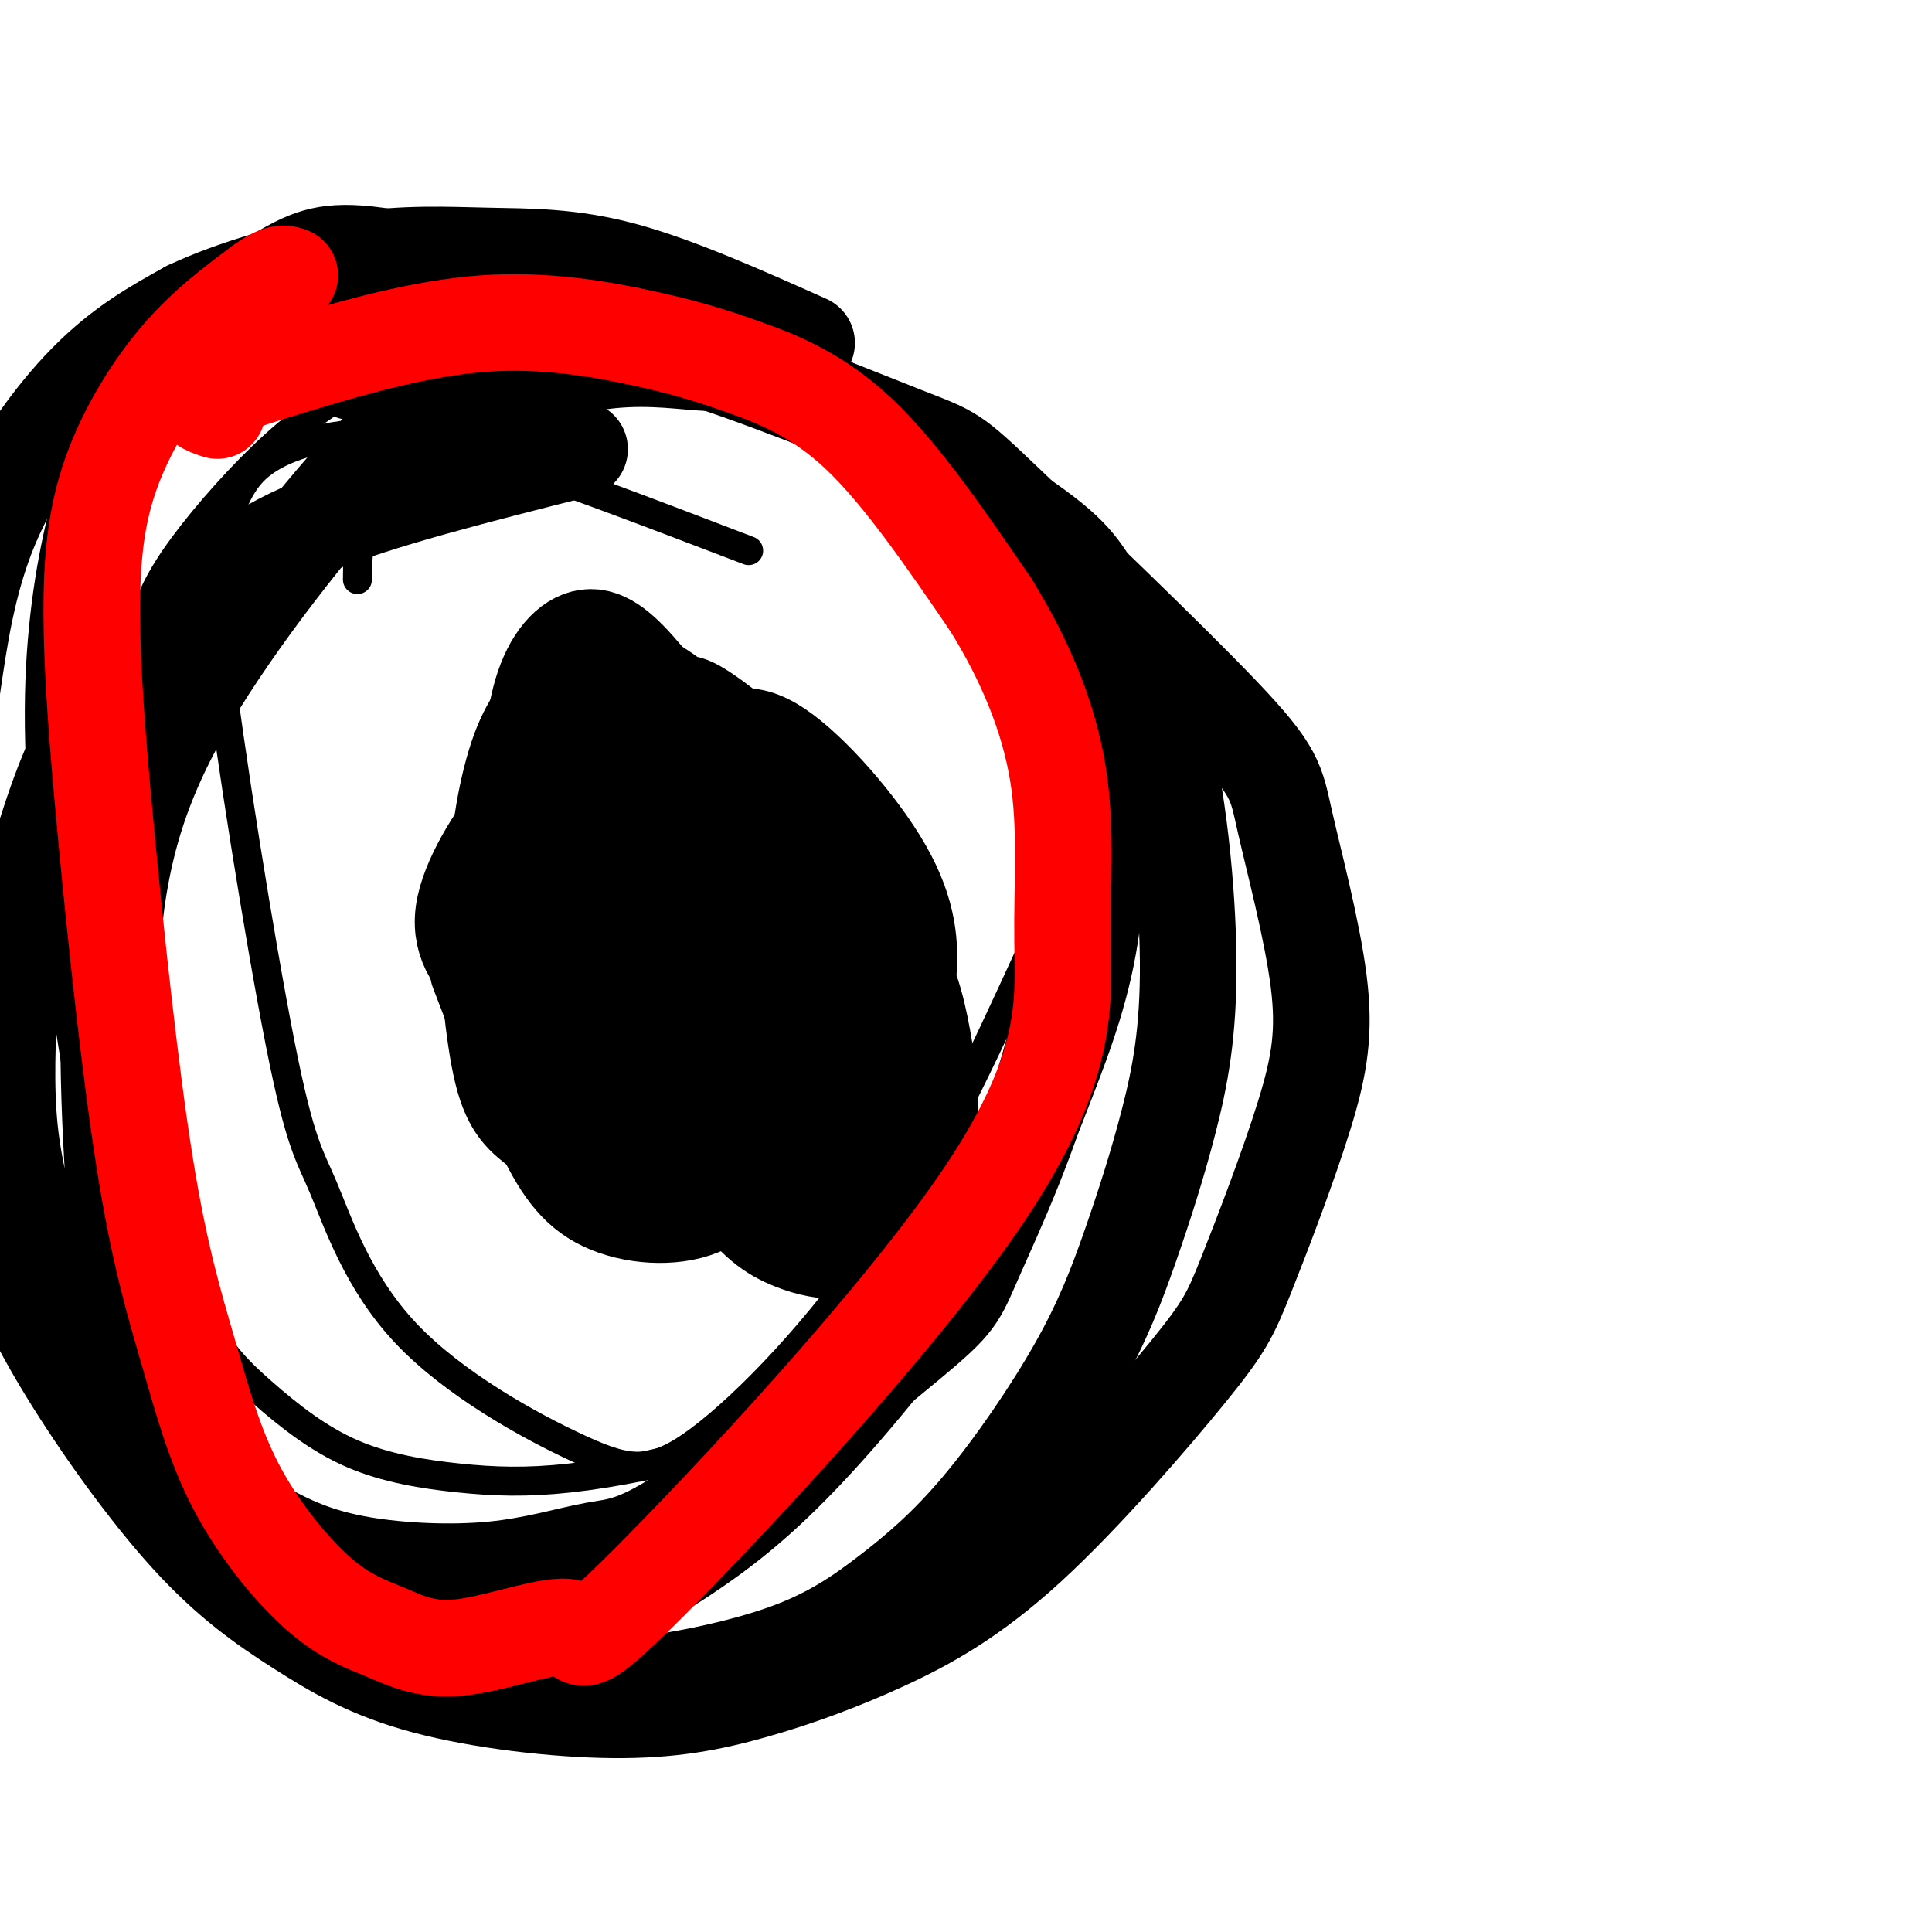 <svg viewBox='0 0 400 400' version='1.1' xmlns='http://www.w3.org/2000/svg' xmlns:xlink='http://www.w3.org/1999/xlink'><g fill='none' stroke='#000000' stroke-width='6' stroke-linecap='round' stroke-linejoin='round'><path d='M74,120c0.048,-6.203 0.096,-12.405 8,-20c7.904,-7.595 23.665,-16.582 33,-21c9.335,-4.418 12.244,-4.266 20,-4c7.756,0.266 20.359,0.648 30,4c9.641,3.352 16.321,9.676 23,16'/><path d='M213,198c-9.412,20.489 -18.823,40.978 -31,59c-12.177,18.022 -27.118,33.576 -37,41c-9.882,7.424 -14.704,6.719 -25,2c-10.296,-4.719 -26.067,-13.450 -36,-24c-9.933,-10.550 -14.027,-22.918 -17,-30c-2.973,-7.082 -4.826,-8.879 -9,-30c-4.174,-21.121 -10.668,-61.564 -13,-82c-2.332,-20.436 -0.503,-20.863 1,-24c1.503,-3.137 2.681,-8.985 7,-13c4.319,-4.015 11.778,-6.196 19,-7c7.222,-0.804 14.206,-0.230 28,4c13.794,4.230 34.397,12.115 55,20'/><path d='M89,94c14.912,-6.704 29.825,-13.407 42,-17c12.175,-3.593 21.614,-4.074 30,-2c8.386,2.074 15.719,6.704 22,12c6.281,5.296 11.510,11.258 16,17c4.490,5.742 8.239,11.264 12,18c3.761,6.736 7.533,14.685 10,27c2.467,12.315 3.630,28.995 0,49c-3.630,20.005 -12.054,43.336 -17,55c-4.946,11.664 -6.415,11.660 -12,16c-5.585,4.340 -15.286,13.024 -23,19c-7.714,5.976 -13.440,9.243 -22,12c-8.560,2.757 -19.952,5.002 -29,6c-9.048,0.998 -15.750,0.749 -23,0c-7.250,-0.749 -15.048,-1.997 -22,-5c-6.952,-3.003 -13.058,-7.759 -19,-13c-5.942,-5.241 -11.721,-10.966 -17,-26c-5.279,-15.034 -10.058,-39.378 -12,-59c-1.942,-19.622 -1.045,-34.523 0,-46c1.045,-11.477 2.239,-19.530 4,-26c1.761,-6.470 4.090,-11.357 9,-18c4.910,-6.643 12.403,-15.041 19,-21c6.597,-5.959 12.299,-9.480 18,-13'/><path d='M75,79c5.973,-3.494 11.907,-5.729 21,-8c9.093,-2.271 21.347,-4.576 31,-5c9.653,-0.424 16.705,1.035 24,3c7.295,1.965 14.834,4.438 24,10c9.166,5.562 19.959,14.214 28,22c8.041,7.786 13.330,14.706 18,22c4.670,7.294 8.722,14.963 11,27c2.278,12.037 2.782,28.443 1,42c-1.782,13.557 -5.850,24.264 -10,35c-4.150,10.736 -8.383,21.501 -17,35c-8.617,13.499 -21.617,29.731 -32,41c-10.383,11.269 -18.147,17.576 -26,23c-7.853,5.424 -15.794,9.967 -26,13c-10.206,3.033 -22.675,4.558 -32,4c-9.325,-0.558 -15.505,-3.199 -22,-7c-6.495,-3.801 -13.305,-8.763 -20,-16c-6.695,-7.237 -13.276,-16.749 -20,-41c-6.724,-24.251 -13.590,-63.241 -17,-91c-3.410,-27.759 -3.362,-44.288 -2,-58c1.362,-13.712 4.039,-24.608 7,-34c2.961,-9.392 6.206,-17.280 13,-25c6.794,-7.720 17.137,-15.271 25,-20c7.863,-4.729 13.247,-6.637 25,-5c11.753,1.637 29.877,6.818 48,12'/><path d='M119,144c7.115,-2.110 14.229,-4.219 19,-5c4.771,-0.781 7.198,-0.233 12,3c4.802,3.233 11.978,9.150 17,15c5.022,5.850 7.890,11.631 10,18c2.110,6.369 3.463,13.325 4,20c0.537,6.675 0.258,13.068 -4,21c-4.258,7.932 -12.493,17.404 -19,22c-6.507,4.596 -11.285,4.317 -16,4c-4.715,-0.317 -9.369,-0.673 -15,-4c-5.631,-3.327 -12.241,-9.625 -17,-16c-4.759,-6.375 -7.669,-12.826 -10,-19c-2.331,-6.174 -4.085,-12.069 -4,-21c0.085,-8.931 2.008,-20.898 5,-29c2.992,-8.102 7.054,-12.341 11,-16c3.946,-3.659 7.777,-6.739 14,-6c6.223,0.739 14.840,5.297 21,11c6.160,5.703 9.864,12.552 13,19c3.136,6.448 5.705,12.494 6,20c0.295,7.506 -1.683,16.473 -4,22c-2.317,5.527 -4.971,7.616 -8,9c-3.029,1.384 -6.431,2.065 -11,0c-4.569,-2.065 -10.305,-6.876 -14,-12c-3.695,-5.124 -5.347,-10.562 -7,-16'/></g>
<g fill='none' stroke='#000000' stroke-width='20' stroke-linecap='round' stroke-linejoin='round'><path d='M73,77c4.588,-3.549 9.176,-7.098 19,-9c9.824,-1.902 24.884,-2.156 37,-1c12.116,1.156 21.289,3.722 32,10c10.711,6.278 22.960,16.266 32,25c9.040,8.734 14.869,16.212 20,24c5.131,7.788 9.563,15.884 11,31c1.437,15.116 -0.121,37.251 -5,57c-4.879,19.749 -13.079,37.110 -17,46c-3.921,8.890 -3.563,9.307 -14,18c-10.437,8.693 -31.668,25.662 -44,34c-12.332,8.338 -15.765,8.046 -21,9c-5.235,0.954 -12.273,3.156 -21,4c-8.727,0.844 -19.142,0.331 -27,-1c-7.858,-1.331 -13.158,-3.481 -18,-6c-4.842,-2.519 -9.227,-5.409 -14,-11c-4.773,-5.591 -9.935,-13.883 -13,-22c-3.065,-8.117 -4.032,-16.058 -5,-24'/><path d='M25,261c-1.673,-15.494 -3.354,-42.231 -2,-63c1.354,-20.769 5.744,-35.572 16,-53c10.256,-17.428 26.378,-37.483 36,-48c9.622,-10.517 12.744,-11.496 20,-14c7.256,-2.504 18.645,-6.534 28,-8c9.355,-1.466 16.675,-0.369 22,0c5.325,0.369 8.656,0.009 21,6c12.344,5.991 33.701,18.332 45,26c11.299,7.668 12.539,10.661 16,16c3.461,5.339 9.144,13.022 13,27c3.856,13.978 5.884,34.251 6,49c0.116,14.749 -1.682,23.973 -4,33c-2.318,9.027 -5.157,17.858 -8,26c-2.843,8.142 -5.692,15.597 -11,25c-5.308,9.403 -13.077,20.754 -20,29c-6.923,8.246 -13.002,13.388 -19,18c-5.998,4.612 -11.915,8.694 -21,12c-9.085,3.306 -21.336,5.836 -31,7c-9.664,1.164 -16.739,0.960 -24,0c-7.261,-0.960 -14.706,-2.678 -23,-5c-8.294,-2.322 -17.435,-5.249 -29,-14c-11.565,-8.751 -25.553,-23.325 -34,-36c-8.447,-12.675 -11.351,-23.451 -14,-33c-2.649,-9.549 -5.043,-17.871 -6,-27c-0.957,-9.129 -0.479,-19.064 0,-29'/><path d='M2,205c1.526,-11.644 5.343,-26.253 9,-37c3.657,-10.747 7.156,-17.633 12,-24c4.844,-6.367 11.035,-12.214 17,-18c5.965,-5.786 11.704,-11.510 25,-17c13.296,-5.490 34.148,-10.745 55,-16'/><path d='M123,166c1.345,-1.916 2.690,-3.831 5,-5c2.310,-1.169 5.584,-1.591 9,-1c3.416,0.591 6.974,2.195 11,4c4.026,1.805 8.521,3.810 15,9c6.479,5.190 14.943,13.563 20,21c5.057,7.437 6.708,13.938 8,21c1.292,7.062 2.225,14.686 1,22c-1.225,7.314 -4.609,14.318 -8,18c-3.391,3.682 -6.789,4.040 -10,4c-3.211,-0.040 -6.237,-0.480 -10,-2c-3.763,-1.520 -8.265,-4.119 -13,-12c-4.735,-7.881 -9.703,-21.042 -12,-32c-2.297,-10.958 -1.923,-19.712 -1,-27c0.923,-7.288 2.393,-13.111 4,-18c1.607,-4.889 3.349,-8.843 6,-12c2.651,-3.157 6.209,-5.515 13,-1c6.791,4.515 16.815,15.905 22,25c5.185,9.095 5.530,15.896 5,22c-0.530,6.104 -1.934,11.510 -4,16c-2.066,4.490 -4.793,8.063 -8,12c-3.207,3.937 -6.893,8.238 -13,9c-6.107,0.762 -14.634,-2.014 -20,-5c-5.366,-2.986 -7.572,-6.182 -9,-12c-1.428,-5.818 -2.077,-14.259 0,-21c2.077,-6.741 6.879,-11.783 11,-15c4.121,-3.217 7.560,-4.608 11,-6'/><path d='M156,180c3.685,-0.971 7.398,-0.397 12,3c4.602,3.397 10.094,9.618 13,15c2.906,5.382 3.225,9.926 3,15c-0.225,5.074 -0.993,10.677 -3,16c-2.007,5.323 -5.254,10.366 -8,13c-2.746,2.634 -4.991,2.859 -7,3c-2.009,0.141 -3.781,0.196 -6,-1c-2.219,-1.196 -4.883,-3.644 -8,-9c-3.117,-5.356 -6.685,-13.619 -6,-25c0.685,-11.381 5.623,-25.880 9,-33c3.377,-7.120 5.193,-6.862 8,-7c2.807,-0.138 6.606,-0.672 9,2c2.394,2.672 3.385,8.550 4,15c0.615,6.450 0.856,13.473 -1,21c-1.856,7.527 -5.809,15.560 -9,21c-3.191,5.440 -5.620,8.289 -8,10c-2.380,1.711 -4.710,2.285 -8,3c-3.290,0.715 -7.540,1.573 -12,-5c-4.460,-6.573 -9.130,-20.575 -11,-31c-1.870,-10.425 -0.941,-17.272 1,-27c1.941,-9.728 4.893,-22.337 7,-29c2.107,-6.663 3.368,-7.379 9,0c5.632,7.379 15.633,22.854 21,36c5.367,13.146 6.099,23.962 6,32c-0.099,8.038 -1.028,13.296 -3,17c-1.972,3.704 -4.986,5.852 -8,8'/><path d='M160,243c-4.122,0.778 -10.426,-1.278 -14,-2c-3.574,-0.722 -4.417,-0.109 -9,-8c-4.583,-7.891 -12.904,-24.286 -16,-41c-3.096,-16.714 -0.966,-33.749 2,-42c2.966,-8.251 6.767,-7.720 10,-6c3.233,1.720 5.898,4.629 9,9c3.102,4.371 6.640,10.205 10,20c3.360,9.795 6.543,23.553 7,37c0.457,13.447 -1.812,26.585 -5,32c-3.188,5.415 -7.293,3.109 -11,1c-3.707,-2.109 -7.014,-4.020 -10,-7c-2.986,-2.980 -5.651,-7.030 -9,-15c-3.349,-7.970 -7.382,-19.859 -10,-30c-2.618,-10.141 -3.820,-18.533 -4,-27c-0.180,-8.467 0.663,-17.010 3,-23c2.337,-5.990 6.170,-9.429 10,-9c3.830,0.429 7.657,4.726 12,10c4.343,5.274 9.201,11.527 14,24c4.799,12.473 9.539,31.167 11,44c1.461,12.833 -0.357,19.806 -3,26c-2.643,6.194 -6.110,11.609 -12,14c-5.890,2.391 -14.201,1.759 -20,-1c-5.799,-2.759 -9.085,-7.645 -13,-16c-3.915,-8.355 -8.457,-20.177 -13,-32'/><path d='M108,203c-1.586,0.463 -3.172,0.926 -6,-1c-2.828,-1.926 -6.899,-6.240 -6,-13c0.899,-6.760 6.766,-15.967 11,-21c4.234,-5.033 6.833,-5.894 10,-7c3.167,-1.106 6.901,-2.459 12,-2c5.099,0.459 11.563,2.728 17,7c5.437,4.272 9.847,10.545 12,14c2.153,3.455 2.050,4.091 2,8c-0.050,3.909 -0.047,11.092 -6,21c-5.953,9.908 -17.864,22.542 -26,27c-8.136,4.458 -12.498,0.739 -16,-2c-3.502,-2.739 -6.143,-4.497 -8,-12c-1.857,-7.503 -2.928,-20.752 -4,-34'/><path d='M101,81c-0.078,-1.617 -0.155,-3.235 2,-5c2.155,-1.765 6.543,-3.678 12,-5c5.457,-1.322 11.985,-2.054 26,2c14.015,4.054 35.519,12.892 46,17c10.481,4.108 9.939,3.486 21,14c11.061,10.514 33.726,32.165 45,44c11.274,11.835 11.157,13.854 13,22c1.843,8.146 5.645,22.419 7,33c1.355,10.581 0.263,17.470 -3,28c-3.263,10.530 -8.699,24.699 -12,33c-3.301,8.301 -4.468,10.732 -12,20c-7.532,9.268 -21.427,25.374 -33,36c-11.573,10.626 -20.822,15.774 -30,20c-9.178,4.226 -18.285,7.531 -27,10c-8.715,2.469 -17.040,4.102 -29,4c-11.960,-0.102 -27.556,-1.939 -39,-5c-11.444,-3.061 -18.734,-7.348 -26,-12c-7.266,-4.652 -14.506,-9.671 -23,-19c-8.494,-9.329 -18.240,-22.970 -25,-34c-6.760,-11.030 -10.533,-19.451 -14,-28c-3.467,-8.549 -6.629,-17.226 -9,-31c-2.371,-13.774 -3.950,-32.644 -4,-47c-0.050,-14.356 1.430,-24.199 3,-35c1.570,-10.801 3.230,-22.562 8,-34c4.770,-11.438 12.648,-22.554 20,-30c7.352,-7.446 14.176,-11.223 21,-15'/><path d='M39,64c9.577,-4.525 23.021,-8.337 34,-10c10.979,-1.663 19.494,-1.179 28,-1c8.506,0.179 17.002,0.051 28,3c10.998,2.949 24.499,8.974 38,15'/></g>
<g fill='none' stroke='#ff0000' stroke-width='20' stroke-linecap='round' stroke-linejoin='round'><path d='M45,85c-2.221,-0.733 -4.442,-1.467 -2,-3c2.442,-1.533 9.545,-3.867 20,-7c10.455,-3.133 24.260,-7.066 37,-8c12.740,-0.934 24.415,1.131 33,3c8.585,1.869 14.081,3.542 21,6c6.919,2.458 15.263,5.702 24,14c8.737,8.298 17.869,21.649 27,35'/><path d='M205,125c7.319,11.720 12.117,23.518 14,35c1.883,11.482 0.852,22.646 1,35c0.148,12.354 1.476,25.898 -16,52c-17.476,26.102 -53.757,64.764 -70,81c-16.243,16.236 -12.450,10.048 -16,9c-3.550,-1.048 -14.445,3.043 -22,4c-7.555,0.957 -11.770,-1.222 -16,-3c-4.230,-1.778 -8.473,-3.156 -14,-8c-5.527,-4.844 -12.337,-13.153 -17,-22c-4.663,-8.847 -7.178,-18.233 -10,-28c-2.822,-9.767 -5.950,-19.916 -9,-39c-3.050,-19.084 -6.022,-47.103 -8,-68c-1.978,-20.897 -2.963,-34.674 -3,-46c-0.037,-11.326 0.875,-20.203 4,-29c3.125,-8.797 8.464,-17.513 14,-24c5.536,-6.487 11.268,-10.743 17,-15'/><path d='M54,59c3.833,-2.833 4.917,-2.417 6,-2'/></g>
</svg>